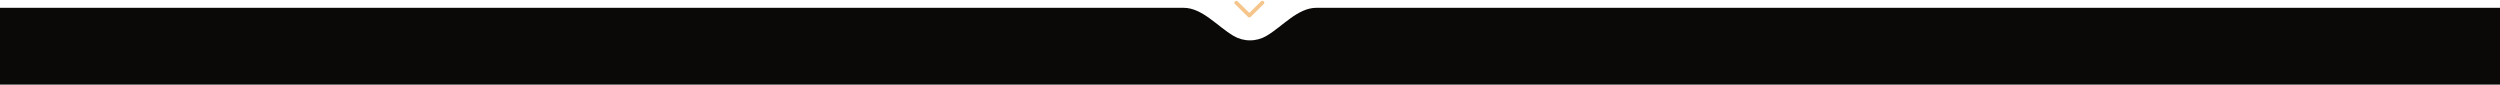 <?xml version="1.0" encoding="UTF-8"?> <svg xmlns="http://www.w3.org/2000/svg" width="1920" height="65" viewBox="0 0 1920 65" fill="none"><path fill-rule="evenodd" clip-rule="evenodd" d="M960 30.998C964.619 30.998 968.946 29.745 972.658 27.561C985.035 20.28 996.641 5.998 1011 5.998H1985C1999.36 5.998 2011 17.639 2011 31.998V38.998C2011 53.357 1999.36 64.998 1985 64.998H-65C-79.359 64.998 -91 53.357 -91 38.998V31.998C-91 17.639 -79.359 5.998 -65 5.998H909C923.359 5.998 934.965 20.28 947.342 27.561C951.054 29.745 955.381 30.998 960 30.998Z" fill="#0A0907"></path><path d="M948.432 1.06C948.295 1.194 948.187 1.354 948.112 1.53C948.038 1.706 948 1.895 948 2.085C948 2.276 948.038 2.464 948.112 2.64C948.187 2.816 948.295 2.976 948.432 3.111L958.444 12.964C958.581 13.099 958.744 13.206 958.923 13.279C959.102 13.352 959.294 13.389 959.487 13.389C959.681 13.389 959.873 13.352 960.052 13.279C960.231 13.206 960.393 13.099 960.53 12.964L970.542 3.111C970.685 2.978 970.799 2.817 970.877 2.64C970.956 2.463 970.998 2.272 971 2.078C971.002 1.885 970.965 1.693 970.891 1.514C970.817 1.334 970.707 1.172 970.567 1.035C970.428 0.898 970.262 0.79 970.08 0.718C969.898 0.645 969.703 0.609 969.506 0.612C969.309 0.614 969.115 0.656 968.935 0.733C968.754 0.811 968.592 0.923 968.457 1.063L959.487 9.891L950.518 1.063C950.381 0.928 950.219 0.821 950.04 0.748C949.861 0.675 949.67 0.637 949.476 0.636C949.282 0.636 949.09 0.673 948.911 0.746C948.732 0.819 948.569 0.925 948.432 1.06Z" fill="#F5C58B"></path></svg> 